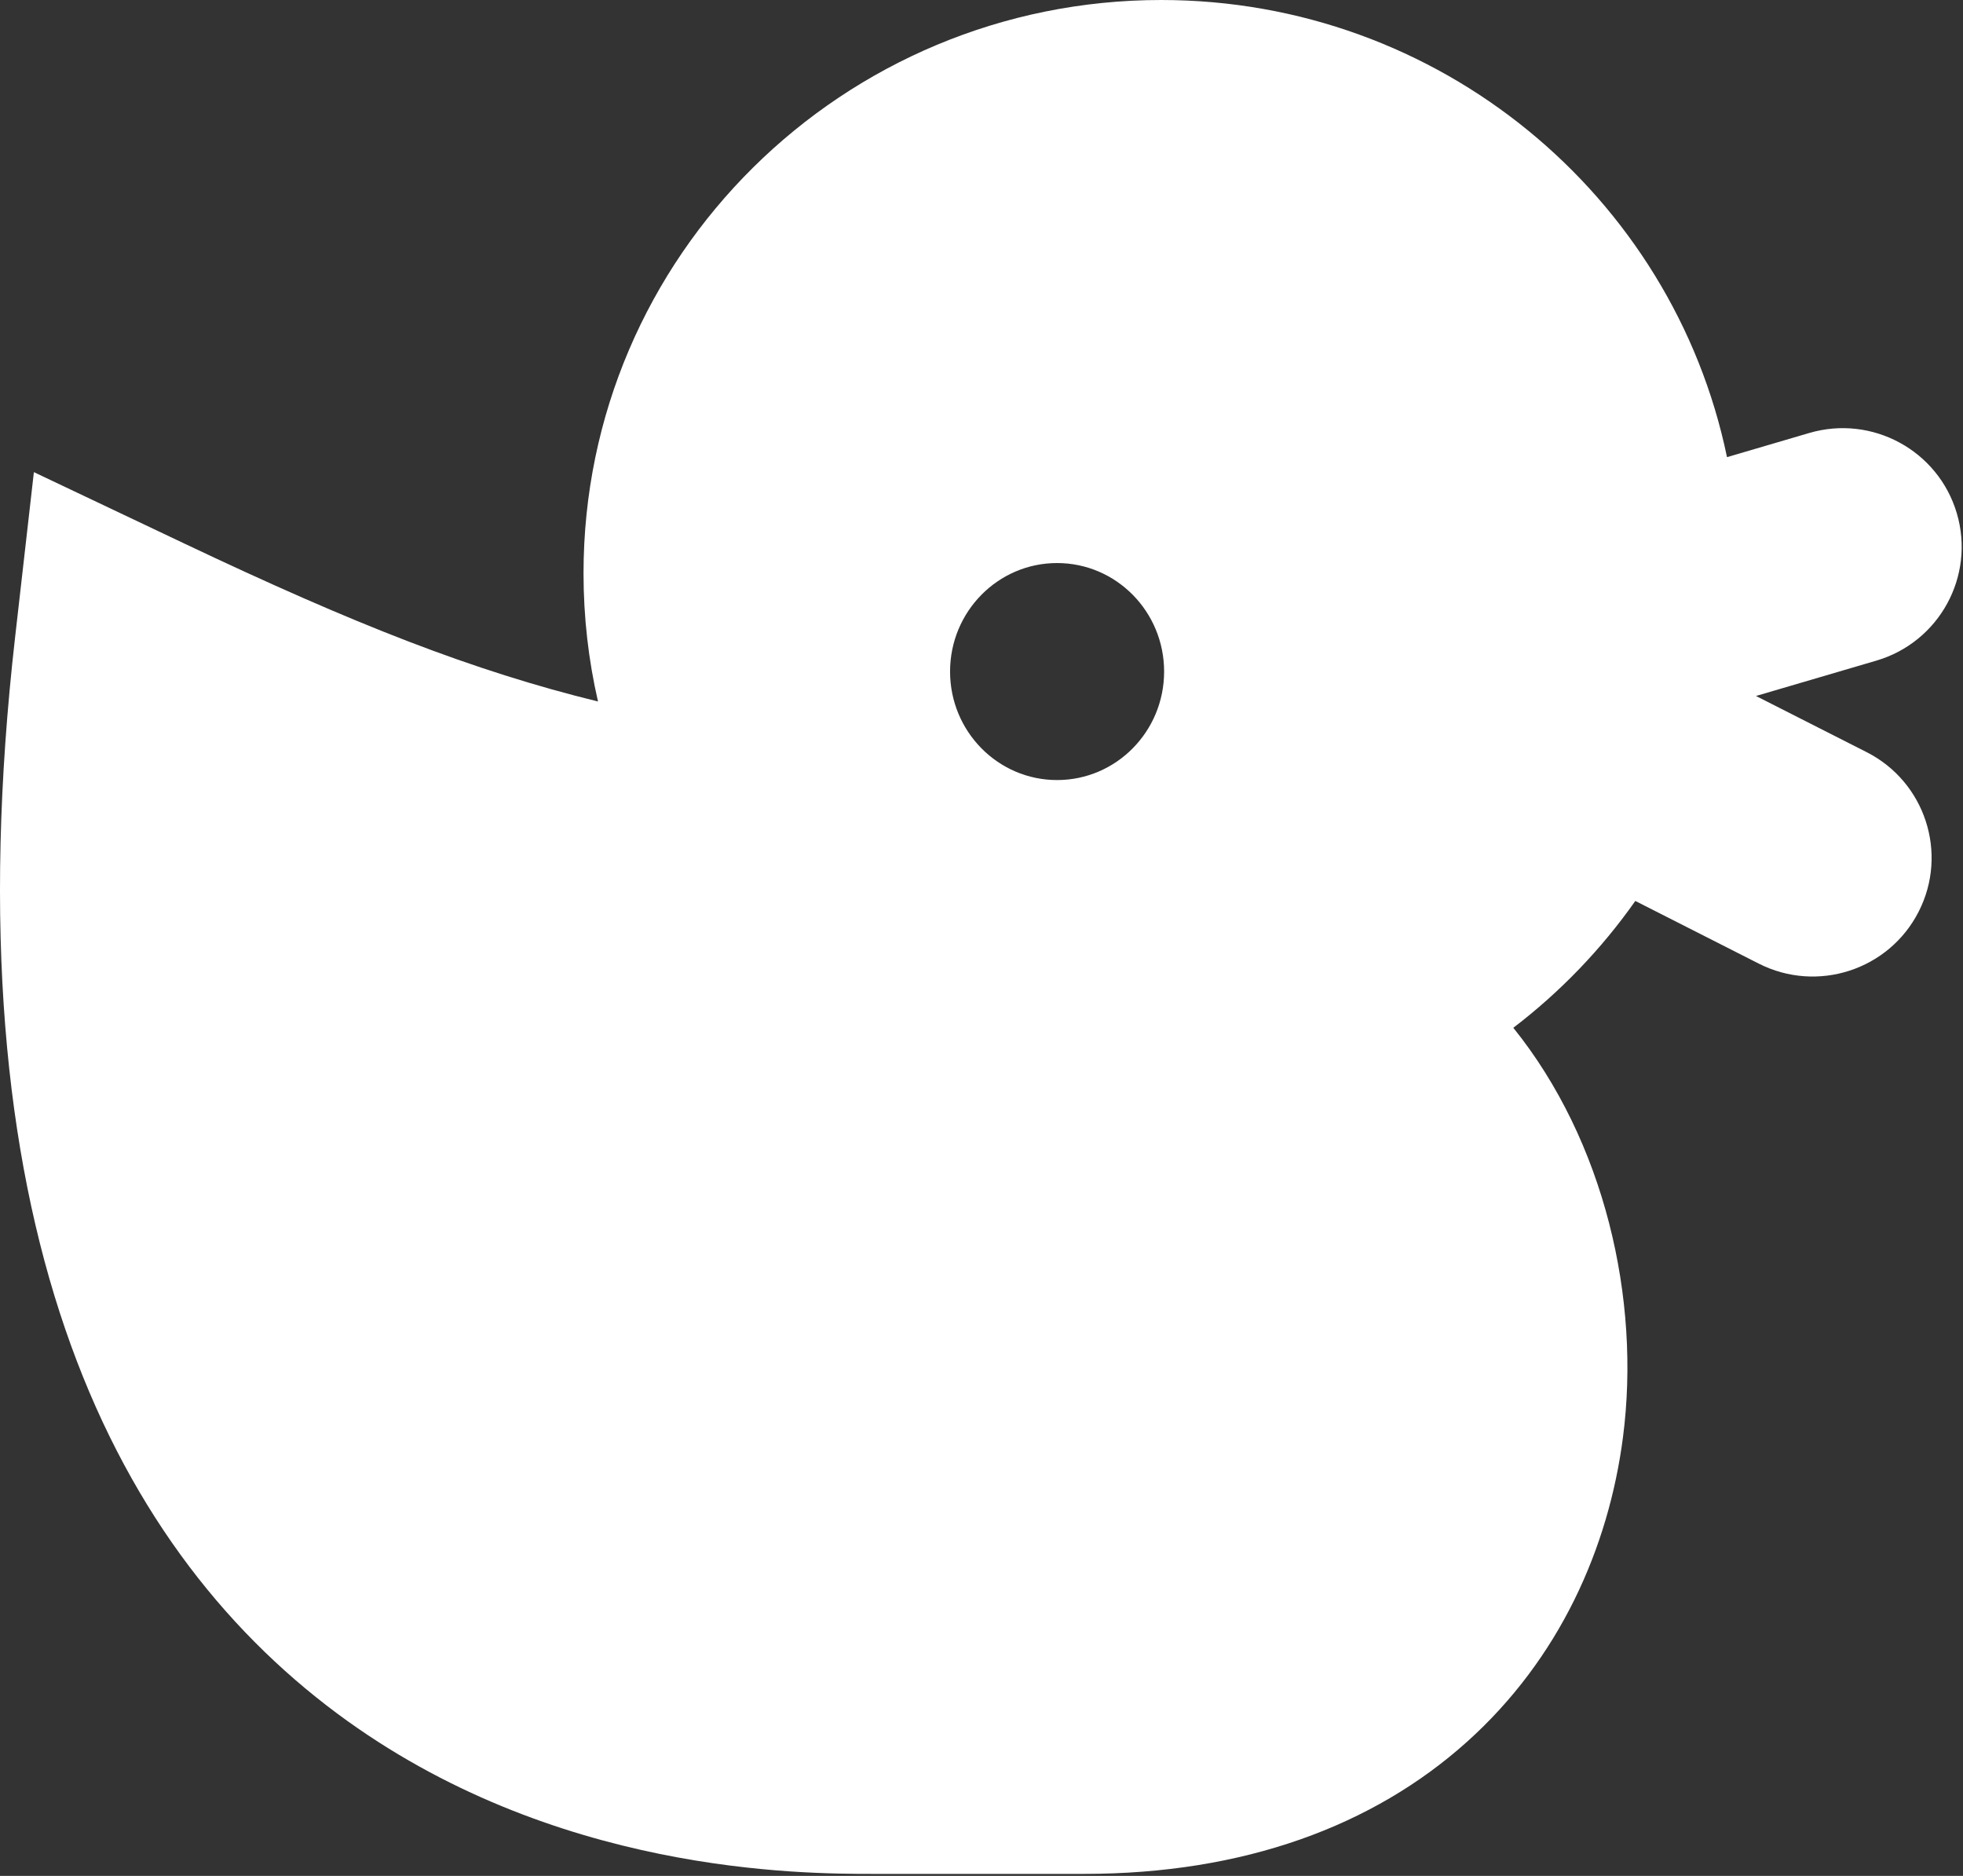 <svg width="540" height="516" viewBox="0 0 540 516" fill="none" xmlns="http://www.w3.org/2000/svg">
<rect x="0" y="0" width="540" height="516" fill="#333333" stroke="none"/>
<path fill-rule="evenodd" clip-rule="evenodd" d="M497.685 119.106L475.079 125.745C460.176 53.802 395.95 0 319.43 0C231.94 0 160.521 70.333 160.521 157.698C160.521 169.828 161.898 181.629 164.503 192.959C130.126 184.521 97.855 171.884 50.524 149.422L9.322 129.869L4.161 175.21C-14.024 334.988 29.556 424.314 92.731 471.31C152.117 515.488 220.673 515.453 240.395 515.443H240.425C240.699 515.443 240.964 515.443 241.219 515.443H298.26C342.118 515.443 377.703 502.309 403.516 479.149C429.086 456.207 442.521 425.706 446.461 395.352C451.4 357.295 441.408 313.905 416.298 282.712C429.192 272.863 440.526 261.091 449.857 247.821L483.816 265.057C499.918 273.229 519.613 266.832 527.804 250.768C535.996 234.704 529.584 215.057 513.481 206.884L483.052 191.441L516.16 181.718C533.491 176.628 543.404 158.486 538.303 141.196C533.201 123.907 515.015 114.017 497.685 119.106ZM261.352 184.721C261.352 201.204 274.533 214.566 290.794 214.566C307.055 214.566 320.236 201.204 320.236 184.721C320.236 168.237 307.055 154.875 290.794 154.875C274.533 154.875 261.352 168.237 261.352 184.721Z" fill="white"/>
</svg>
